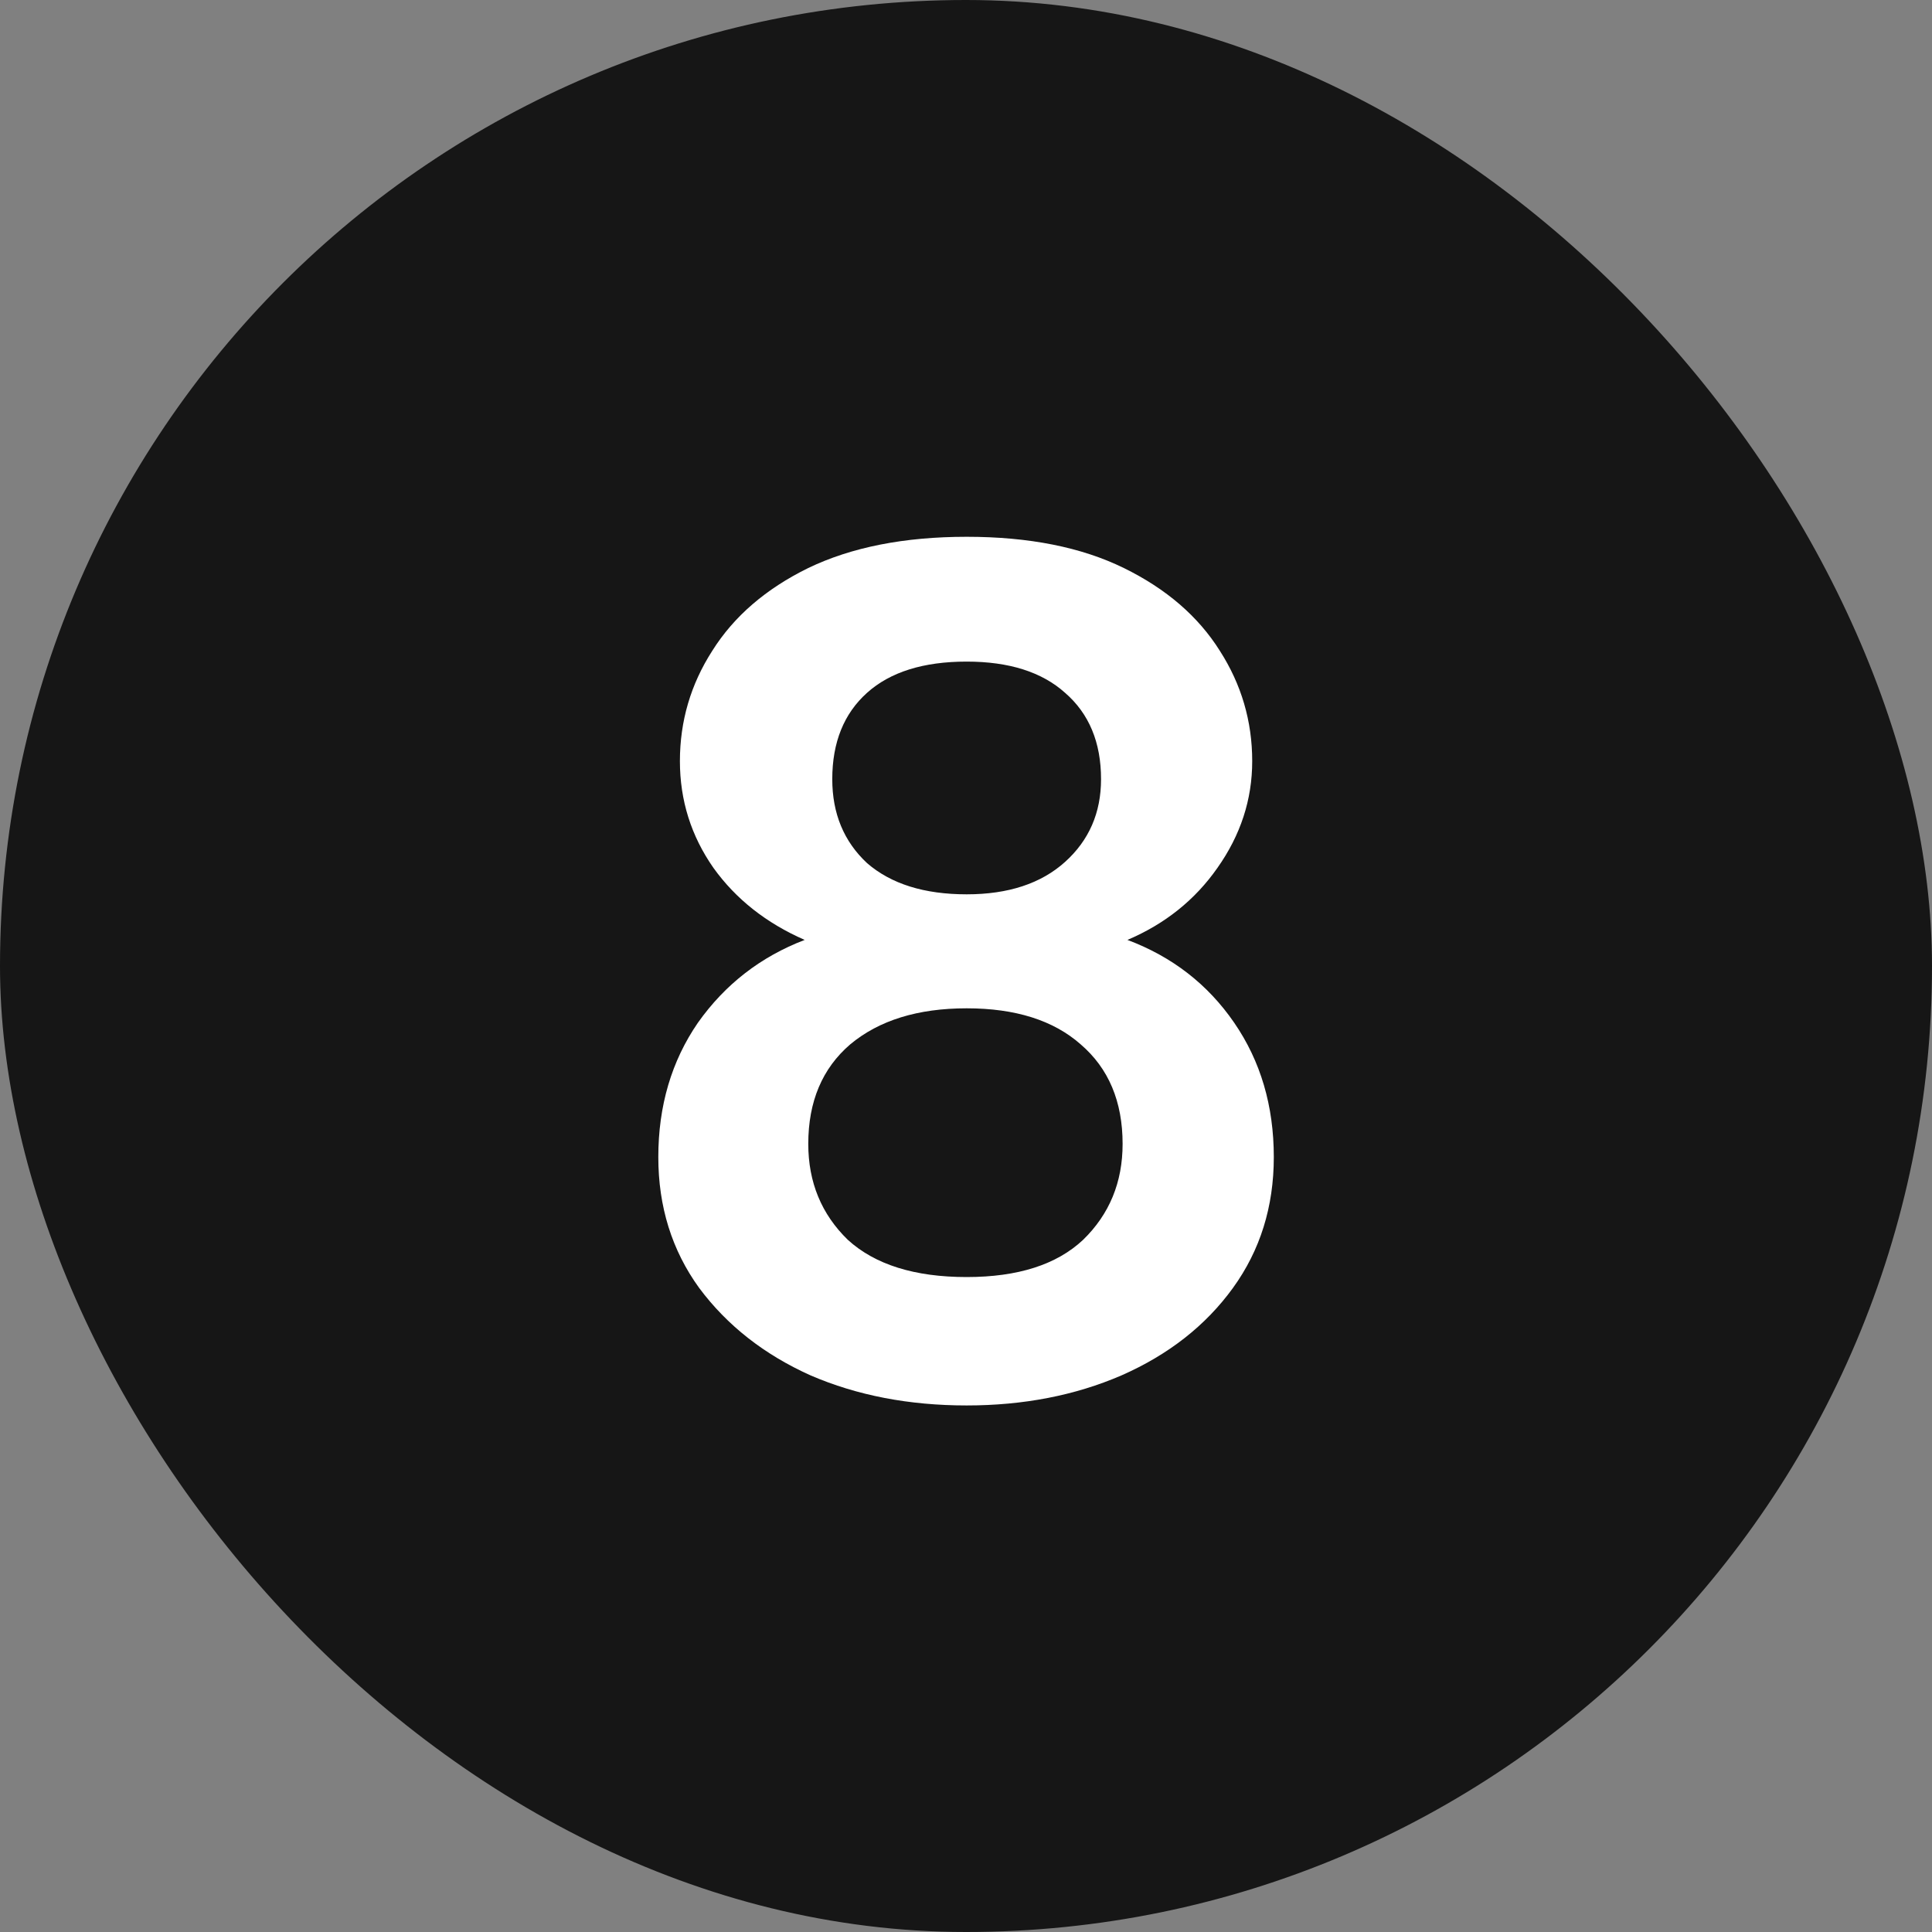 <?xml version="1.0" encoding="UTF-8"?> <svg xmlns="http://www.w3.org/2000/svg" width="50" height="50" viewBox="0 0 50 50" fill="none"><rect x="0" y="0" width="50" height="50" fill="#808080" stroke="none"/> <rect width="50" height="50" rx="25" fill="#161616"></rect> <path d="M25.017 36.373C23.527 36.373 22.181 36.114 20.98 35.596C19.78 35.058 18.817 34.303 18.093 33.33C17.389 32.357 17.037 31.229 17.037 29.945C17.037 28.62 17.379 27.461 18.062 26.468C18.766 25.474 19.687 24.76 20.825 24.325C19.832 23.89 19.045 23.27 18.465 22.462C17.886 21.634 17.596 20.713 17.596 19.699C17.596 18.664 17.875 17.712 18.434 16.842C18.993 15.952 19.821 15.238 20.918 14.7C22.036 14.162 23.402 13.892 25.017 13.892C26.632 13.892 27.987 14.162 29.084 14.7C30.182 15.238 31.01 15.952 31.569 16.842C32.127 17.712 32.407 18.664 32.407 19.699C32.407 20.692 32.107 21.613 31.506 22.462C30.927 23.29 30.151 23.911 29.178 24.325C30.337 24.76 31.258 25.474 31.941 26.468C32.624 27.461 32.966 28.62 32.966 29.945C32.966 31.229 32.614 32.357 31.91 33.33C31.206 34.303 30.244 35.058 29.022 35.596C27.822 36.114 26.487 36.373 25.017 36.373ZM25.017 23.145C26.093 23.145 26.942 22.866 27.563 22.307C28.184 21.748 28.495 21.034 28.495 20.165C28.495 19.212 28.184 18.467 27.563 17.929C26.963 17.391 26.114 17.122 25.017 17.122C23.899 17.122 23.04 17.391 22.44 17.929C21.84 18.467 21.539 19.212 21.539 20.165C21.539 21.055 21.84 21.779 22.44 22.338C23.061 22.876 23.92 23.145 25.017 23.145ZM25.017 33.05C26.342 33.05 27.346 32.729 28.029 32.088C28.712 31.425 29.053 30.597 29.053 29.604C29.053 28.507 28.691 27.648 27.967 27.027C27.263 26.406 26.28 26.095 25.017 26.095C23.754 26.095 22.75 26.406 22.005 27.027C21.281 27.648 20.918 28.507 20.918 29.604C20.918 30.597 21.26 31.425 21.943 32.088C22.647 32.729 23.672 33.05 25.017 33.05Z" fill="white"></path> </svg> 